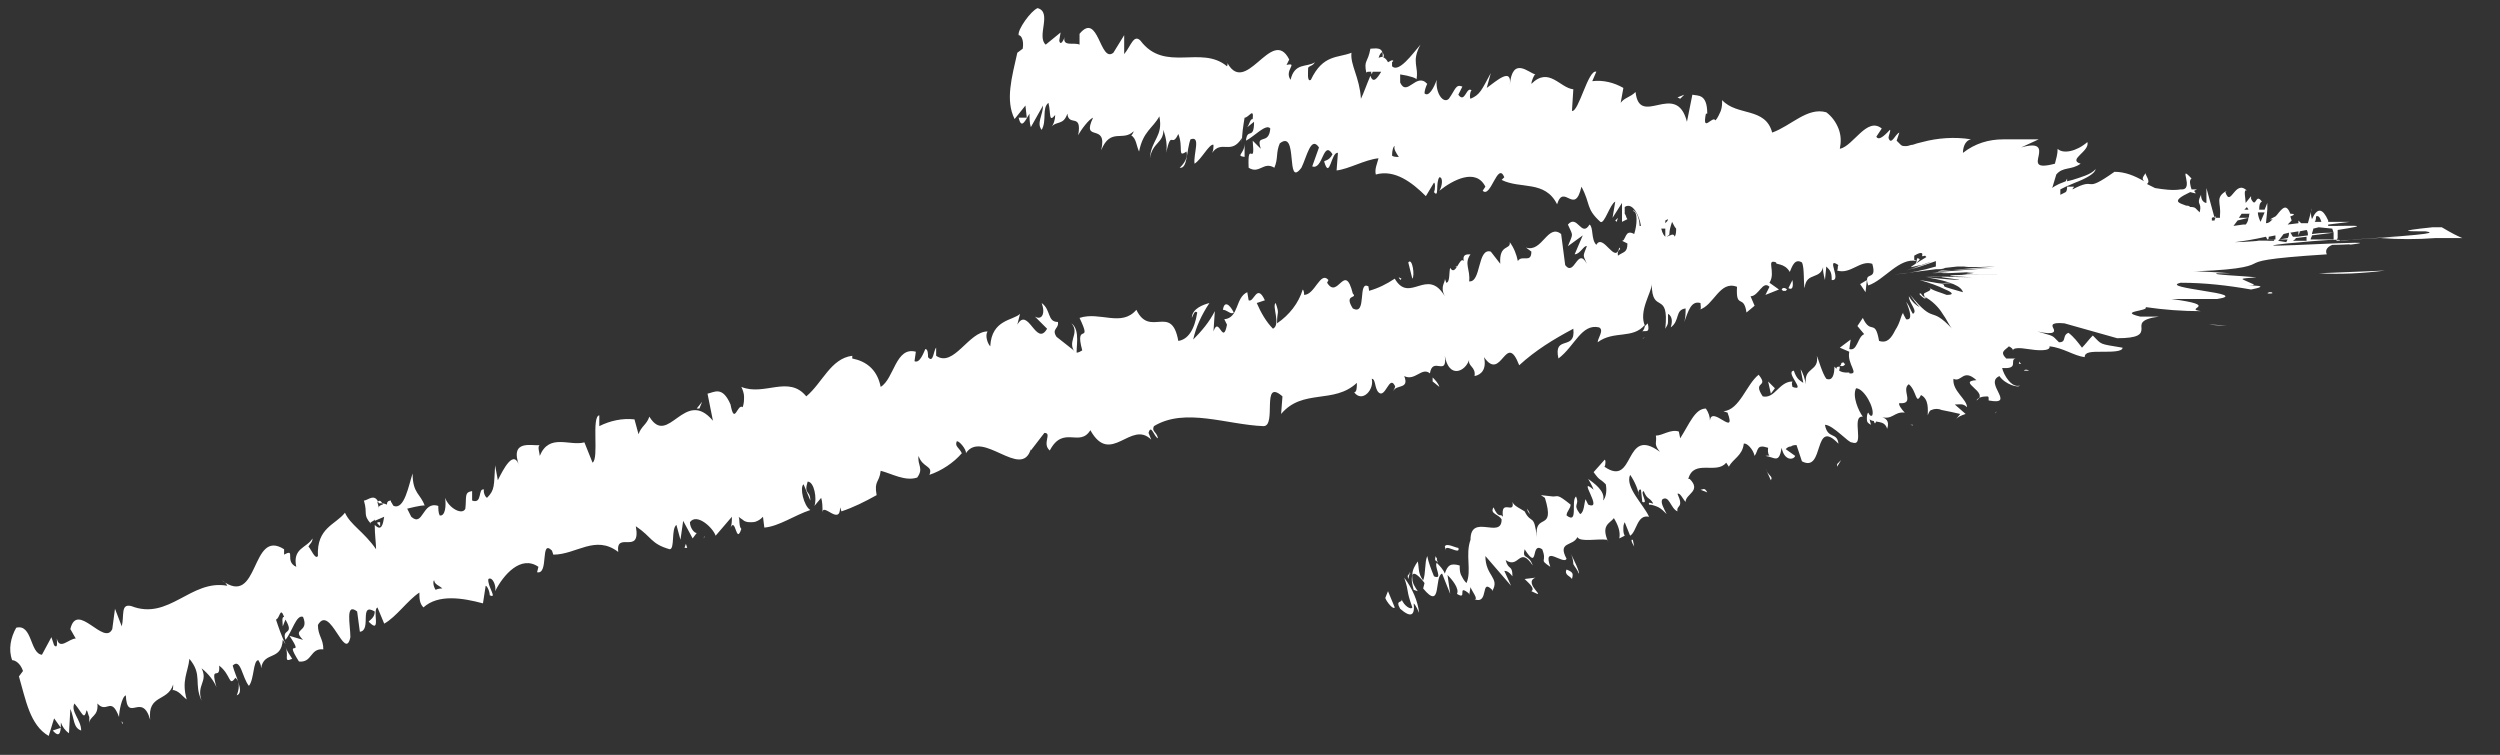 <?xml version="1.0" encoding="utf-8"?>
<!-- Generator: Adobe Illustrator 25.4.0, SVG Export Plug-In . SVG Version: 6.00 Build 0)  -->
<svg version="1.1" id="Layer_1" xmlns="http://www.w3.org/2000/svg" xmlns:xlink="http://www.w3.org/1999/xlink" x="0px" y="0px"
	 viewBox="0 0 184.8 55.8" style="enable-background:new 0 0 184.8 55.8;" xml:space="preserve">
<rect x="0" y="0" width="184.8" height="55.8" fill="#333333" stroke="none"/>
<style type="text/css">
	.st0{fill:#FFFFFF;}
</style>
<g>
	<path class="st0" d="M9,53.3c0,0.1,0,0.2,0.1,0.2L9,53.3z"/>
	<path class="st0" d="M1.6,50.3L1.6,50.3l-0.2-0.7L1.6,50.3z"/>
	<path class="st0" d="M79.2,23.9c0.7,0.8-0.5,1.4,0.4,2.3C79.5,25.8,79.9,24.4,79.2,23.9z"/>
	<path class="st0" d="M112,18c0-0.2-0.1-0.3-0.2-0.4C111.9,17.7,112,17.8,112,18z"/>
	<path class="st0" d="M120.3,17.7l-0.2-0.1C120.1,17.7,120.2,17.7,120.3,17.7z"/>
	<path class="st0" d="M107.8,19.7c-0.1,0-0.1-0.1-0.2,0l0.1,0.1C107.6,19.7,107.7,19.6,107.8,19.7z"/>
	<path class="st0" d="M107.8,19.7l0.1,0.1C107.9,19.7,107.8,19.7,107.8,19.7z"/>
	<path class="st0" d="M103.4,20.5c0,0.1,0.1,0.1,0.1,0.2l0.1-0.1L103.4,20.5z"/>
	<path class="st0" d="M21.6,48.7c-0.2-0.3-0.4-0.6-0.5-0.9C21.4,48.5,20.9,49,21.6,48.7z"/>
	<path class="st0" d="M109.1,28.2h-0.7C108.6,28.2,108.9,28.2,109.1,28.2z"/>
	<path class="st0" d="M52.1,39.6L52,39.8C52,39.8,52.1,39.7,52.1,39.6z"/>
	<path class="st0" d="M106.4,28.6c-0.1-0.3-0.3-0.5-0.5-0.7c0,0.1,0,0.2,0,0.3L106.4,28.6z"/>
	<path class="st0" d="M35.9,36.5H36C36,36.5,35.9,36.5,35.9,36.5z"/>
	<path class="st0" d="M169.9,16.2L169.9,16.2C169.9,16.2,169.9,16.1,169.9,16.2z"/>
	<path class="st0" d="M27.9,38.6c0,0,0,0.1,0,0.1l0.2,0.2v-0.3L27.9,38.6z"/>
	<path class="st0" d="M50.8,40.5l-0.1-0.3l-0.1,0.3H50.8z"/>
	<path class="st0" d="M121.6,24.9C121.5,24.9,121.5,24.9,121.6,24.9C121.3,25.1,121.4,25.1,121.6,24.9z"/>
	<path class="st0" d="M132.5,20.7c-0.1,0.2-0.2,0.4-0.3,0.6C132.4,21.4,132.6,21.4,132.5,20.7z"/>
	<path class="st0" d="M131.7,21.4c0,0,0.1,0.1,0.1,0.1c0,0,0.1,0,0.1,0c0.1,0,0.1,0,0.1,0c0,0,0.1-0.1,0.1-0.1
		C132,21.3,131.8,21.2,131.7,21.4z"/>
	<path class="st0" d="M138,20.7l-0.5,0.3l0.4,0.6L138,20.7z"/>
	<path class="st0" d="M104.1,19.4l0.3,1.2C104.6,20.4,104.4,19,104.1,19.4z"/>
	<path class="st0" d="M91.2,23.1c-0.3-0.6-0.7-0.9-0.8-0.2C90.7,22.9,91,23.3,91.2,23.1z"/>
	<path class="st0" d="M51.9,29.7l-0.4,0.5h0.2L51.9,29.7z"/>
	<path class="st0" d="M102.4,44.2c0.1,0.3,0.6,0.9,0.7,0.7l-0.5-1.2L102.4,44.2z"/>
	<path class="st0" d="M103.8,42.7c0.4,1.2,0.1,0.8,0.6,2.2c-0.1,0.2-0.6-0.1-0.8-0.6c0.1,0.3-0.5,0-0.1,0.7c0.8,0.7,1.1,0.5,1-0.4
		c0.2,0.2,0.3,0.5,0.4,0.7C104.8,44.4,104.4,43.5,103.8,42.7z"/>
	<path class="st0" d="M138.6,31c-0.1,0.1-0.1,0.2,0,0.3C138.7,31.2,138.7,31.1,138.6,31z"/>
	<path class="st0" d="M141.4,31.4h-0.2C141.3,31.4,141.4,31.5,141.4,31.4z"/>
	<path class="st0" d="M125.7,36.2l0.5,0.2C126,36,125.9,36.2,125.7,36.2z"/>
	<path class="st0" d="M106.1,41.1c0,0.1,0,0.3,0,0.4c0-0.1,0.1-0.1,0.1-0.2L106.1,41.1z"/>
	<path class="st0" d="M120.7,39.9h-0.1c0,0.2,0.1,0.3,0.2,0.5L120.7,39.9z"/>
	<path class="st0" d="M116.1,40.9c0.1,0.2,0.2,0.5,0.2,0.8c0.1,0.2,0.3,0.4,0.4,0.7C116.8,42.3,116.3,41.3,116.1,40.9z"/>
	<path class="st0" d="M123.8,38.5c0.1,0.1,0.1,0.2,0.2,0.3C123.9,38.7,123.9,38.6,123.8,38.5z"/>
	<path class="st0" d="M79.7,10.1V9.9C79.7,10,79.7,10.1,79.7,10.1z"/>
	<path class="st0" d="M75.1,4L75.1,4l0.2-0.6L75.1,4z"/>
	<path class="st0" d="M147.6,30.4C147.5,30.6,147.4,30.6,147.6,30.4L147.6,30.4z"/>
	<path class="st0" d="M163.3,24c0.3,0,0.6,0,1.3,0.1L163.3,24z"/>
	<path class="st0" d="M149.6,27.4h0.4C149.8,27.3,149.7,27.3,149.6,27.4z"/>
	<path class="st0" d="M167.6,21.7c0.3,0,0.5,0,0.3-0.1h-0.5C167.7,21.6,167.8,21.6,167.6,21.7z"/>
	<path class="st0" d="M92,10.6c0,0.8-0.7,0.9,0,1C92,11.3,92,10.9,92,10.6z"/>
	<path class="st0" d="M106.2,41.2l-0.1,0.1c0,0.1,0.1,0.2,0.2,0.3C106.2,41.4,106.2,41.3,106.2,41.2z"/>
	<path class="st0" d="M142.5,21l2.4-0.1h-0.9L142.5,21z"/>
	<path class="st0" d="M105.5,44.2h-0.1C105.4,44.2,105.4,44.2,105.5,44.2z"/>
	<path class="st0" d="M181.9,17.6c-0.3,0-0.9,0-1.9,0c-1.3,0.1-2.7,0.1-4,0l1.5-0.1c-1.9,0.1-3.5,0.2-4.8,0.3l0.1-0.2
		c0-0.2,0-0.4,0-0.6c2.6-0.4,1.1-0.3-0.1-0.3c0,0-0.1,0-0.1,0h-0.5c0,0,0-0.1,0-0.1l1.6-0.2c-0.5,0-1,0-1.6,0v-0.1
		c-0.4-0.9-0.8-1-1.2-0.1c-0.1-0.3-0.1-0.6,0-0.8c-0.1,0.4-0.2,0.7-0.3,1.1h-0.5l-0.2-0.2c0,0.1,0,0.2,0,0.2l-0.8,0.1l0.3-0.3
		l-0.1-0.3c0.3-0.1,0.4-0.2,0-0.2c-0.3-0.8-0.6-0.4-1,0.1l-0.1,0.1c-0.2,0.1-0.6,0.3-0.2,0.2c-0.2,0.2-0.3,0.3-0.5,0.3l0.1-1h0.5
		h-0.5v-0.5l-0.2,0.5H167c0-0.2,0-0.5,0.2-0.6c-0.5-0.7-0.4,0.6-0.8-0.2c0,0,0-0.1,0-0.1c0,0,0-0.1,0-0.1l-0.4,0.5
		c0-0.3-0.2-1.1,0.1-0.9c-0.9-0.9-1.2,1.3-1.6,0.1l0.1-0.1c-0.9,0.5-0.4,0.9-0.5,1.8c0,0.1,0,0.1,0,0.2h-0.4l-0.6-2.2V15
		c-0.1,0-0.4-0.1-0.4-0.6c-0.4,0.8,0.1,0.5-0.1,1.3c-0.1-0.1-0.2-0.2-0.3-0.3c-0.1-0.1-0.3-0.1-0.4-0.1c-0.1-0.1-0.2-0.1-0.3-0.1
		c-0.5-0.2-1.2-0.3,0.3-1l0.4,0.1c0-0.1-0.1-0.1-0.1-0.2l0.2-0.1H162c-0.1-0.3-0.2-0.7,0-0.8c-1.1-1.2,0.3,0.9-0.8,0.8
		c-0.6,0.1-1.3,0-1.9-0.1c-0.2-0.1-0.4-0.2-0.6-0.3c0.3-0.2-0.1-0.6-0.1-0.8c-0.2,0.3-0.3,0.4-0.1,0.6c-0.7-0.4-1.4-0.7-2.2-0.7
		c-2.4,1.7-1.2,0.3-3.1,1.3c0-0.1,0.1-0.1,0.1-0.2h-0.5c0,0.1,0,0.3-0.1,0.4l-0.4,0.2V14l0.4-0.2l0.7-0.3c0.8-0.3,1.5-0.7,1.5-1
		c-0.3,0.4-1.1,0.6-1.7,0.8l-0.4,0.1c0-0.1,0-0.1,0-0.2l-0.1,0.2l-0.5,0.2c-0.2,0.1-0.4,0.2-0.5,0.3c0.1-0.3,0.2-0.7,0.3-1
		c0.5-0.6,1.1-0.3,1.8-0.8c-1-0.3,0.7-0.9,0.5-1.6c-0.8,0.7-1.8,0.9-2.2,0.5c0,0.4-0.1,0.7-0.2,1.1c-1.5,0.4-1.3-0.1-1.2-0.6
		c0.1-0.5,0.1-1-1.3-0.6l1.3-0.6c-0.9,0-1.7,0-2.6,0c-1.1,0-2.1,0.3-3,1c0-0.3,0.1-0.9,0.6-1c-1.2-0.2-2.5-0.1-3.6,0.2l-0.4,0.1
		l-0.3,0.1c-0.2,0-0.3,0.1-0.5,0.1c-0.2,0-0.3,0-0.4-0.1c-0.1-0.1-0.2-0.2-0.3-0.3l0.2-0.6c-0.3,0.1-0.6,1-0.8,0.4
		c0-0.2,0.2-0.6,0.1-0.6c-0.2,0.2-0.8,0.9-1,0.5l0.4-0.6c-1.1-0.9-2.1,1.3-3.1,1.5c0.1-0.5,0.1-1-0.1-1.5c-0.2-0.5-0.5-0.9-0.9-1.2
		V8.3c-1.4-0.4-2.6,1-4,1.5c-0.5-1.9-2.6-1.2-3.7-2.4c0,0.3,0,0.5-0.1,0.8c-0.1,0.2-0.2,0.5-0.4,0.7c-0.2-0.4-1,1-0.7-0.5h0.1
		c0-1.5-0.7-1.3-1.1-1.4l-0.4,2c-0.8-3.1-3.5,0.5-3.8-2.2c-0.4,0.4-0.8,0.4-1.1,0.8l0.2-1.1c-0.7-0.4-1.5-0.6-2.3-0.5l0.3-0.7
		c-0.6-0.2-1.3,3-1.8,2.9l0.1-1.6c-1-0.1-1.8-1.7-3.1-0.4c0-0.2,0.2-0.7,0.3-0.7c-0.5-0.1-1.7-1.4-1.9,0.8c0.2-1.4-1-0.3-1.7,0.2
		l0.3-1.1c-0.7,1.3-0.8,1.6-1.5,1.9c-0.1-0.1,0-0.7,0.1-0.6c-0.4-0.4-0.5,1-1,0.3l0.3-0.6c-0.5-0.2-0.5,0.2-1,0.9
		c-0.4,0.4-1-0.4-0.9-1.4c-0.2,0.6-0.6,1.3-0.9,1c0-0.2,0.1-0.5,0.2-0.7c-0.8-0.9-1.5,1-2-0.1c0-0.2,0-0.4,0-0.6
		c0.7,0.1,1.3,0.3,1.2,0.4c0.2-1-0.4-1.3,0.3-2.6c-0.6,0.7-1.6,2.1-2.1,1.6c0-0.1,0-0.2,0-0.3l0.1-0.1c-0.1-0.1-0.2,0-0.4,0.1
		c-0.1-0.2-0.2-0.3-0.4-0.4c0.1-0.8-0.6-0.6-0.9-0.6c-0.2,1.1-0.5,0.8-0.3,1.8c0-0.1,0.1-0.1,0.3-0.1c0.2,0,0.1,0,0.1-0.1v0.1h0.7
		c-0.3,0.5-0.6,0.9-0.8,0.3c-0.3,0.7-0.5,1.3-0.7,1.7c-0.1-1.6-0.8-2.5-0.7-3.4c-1,0.4-2.1,0.1-3,2c-0.3,0.2-0.2-0.6-0.2-0.9
		c0.2-0.2,0.3-0.1,0.5-0.4c-0.6,0.4-1.5,0-1.8,1.3c-0.5-0.7,0.6-1.3-0.3-1.1l0.2-0.4c-1.3-2.6-3.3,3.1-4.7,0
		c0.1,0.2,0.2,0.3,0.1,0.5c-1.9-1.6-4.6,0.5-6.4-1.9c-0.5-0.5-0.7,0.4-1.2,1V2.6l-0.8,1.3c-1,0.8-1.1-3.1-2.5-1.4v0.8
		c-0.4-0.2-1.3,0.2-1.1-0.6c0,0.1-0.3,0.8-0.4,0.3l0.1-0.6l-1.1,0.9c-0.7-0.6,0.5-2.4-0.6-2.7c-0.5,0.2-1.5,1.6-1.4,2
		c0.2,0,0.4,0.4,0.3,1l-0.4,0.3c-0.4,1.8-0.9,3.5-0.2,4.9l0.8-1l0.1,0.9h-0.6c0.2,0.9,0.5,0.2,0.8-0.3c0,0.3,0,0.7,0.1,1l0.9-1.6
		c0,0.7-0.5,1.3-0.1,1.8c0.4-0.7,0-1.6,0.5-2c0.2,0.8,0,1.5,0.5,0.9c0,0.3-0.1,0.7-0.3,0.9c0.4-0.5,0.9-0.1,1.2-1
		C79,9.4,80,8.3,79.7,10c0.2-0.4,0.8-1.2,1.1-1.3c-0.9,1.9,1.1,0.3,0.6,2.4c0.7-1.7,1.6-0.6,2.4-1.4c0,0.1-0.2,0.4-0.2,0.3
		c0.4,0.2,0.4,0.8,0.6,1.2c0.3-1.5,1-1.7,1.5-2.6c0.3,1.5-0.6,1.7-0.7,3.1c0.2-1.2,1-1.1,1-2.1c0.2,0.6,0.3,1.2,0.2,1.7
		c0.4-1.8,0.4-0.3,0.9-1.4c0.4,1-0.1,1.8,0.6,1.3c0.2,0.6-0.5,1.2-0.5,1.2c0.6,0.1,0.5-1.3,0.8-2.1c0.8-0.3,0.2,1.1,0.3,1.8
		c0.5-0.3,1.1-1.5,1.4-1.4c0,0.2,0,0.4-0.1,0.6c0.7-1,1.4,0.2,2.2-1.1c0,0.1,0,0.2,0,0.4c0-0.7,0.1-1.3,0.2-1.9
		c0.3,0,0.7-0.8,0.6,0.1c-0.2,0-0.2,0.3-0.4,0.6L92.7,9c0,1.4-0.5,0.4-0.6,1.4c0.6-0.3,1.5-1.3,1.8-0.9c-0.1,1.3-1.1,0.3-0.7,1.5
		l-0.6-0.6c0.2,2.1-0.4-0.2-0.3,2c0.8,0.5,1.1-0.5,1.9,0c0.3-0.7,0.1-1.1,0.4-1.8c1.4-1.1,0.4,3.4,1.6,1.8c0.4-0.8,0.7-2.4,1.3-1.5
		l-0.5,1.4c0.8,0.3,0.8-2,1.5-0.9c-0.3,0.6-0.7,0.4-0.6,0.6c0.4,1.3,0.5-0.8,1-0.7l-0.1,1.3c0.9-0.1,2.1-0.8,3.1-0.9
		c-0.1,0.4-0.3,0.8-0.2,1.2c1.4-0.4,2.7,0.6,3.7,1.6l0.6-1c0.1,0,0.1,0.5,0,0.7c0.4,0.5,0.1-0.7,0.4-1.1c0.3,0,0.2,0.7,0,1
		c1-0.8,2.7-1.7,3.4-0.3l-0.2,0.3c0.6,0.6,1.1-2.2,1.6-1l-0.2,0.2c1.4,0.7,3.2,0,4.1,1.8c0.5-1.6,1.3,0.9,1.8-1.3
		c0.7,1.3,0.3,1.6,1.4,2.6c0.3,0.2,0.7-1.3,1.1-1.5l-0.2,1.2l0.7-1.1v1.4l0.4-0.2c-0.1-0.1-0.1-0.3-0.2-0.4c0-0.2,0-0.3,0-0.5
		c0.6-0.4,1.1,0.7,1.2,1.4c0,0-0.1,0-0.1,0c0-0.7-0.4-1.3-0.5-1.1c0.4,0,0.3,1.1,0.1,1.7c-0.7-0.4-0.6,0.5-0.9,0.5l0.4,0.2
		c0,0.7-0.3,0.6-0.7,0.9c-0.1-0.5,0.3-0.4,0.1-0.6c-0.3,1.3-1.2-1.1-1.7-0.2c-0.4-0.4-0.2-1.3-0.5-1.5c-0.6,1-0.9-0.8-1.6,0
		c0.4,0.9,0.4,0.6,0,1.6l1.1-0.8l-0.6,1.4c0.4,0,0.7-0.7,0.9-0.6c-0.3,0.8-0.3,0.6,0,1.3c-0.7-1.3-0.9,1-1.6,0.1l-0.3-2.3
		c-1-0.8-1.4,1.4-2.6,1l0.4,0.3c0,0.9-0.7,0.2-1,0.7c-0.1-0.5-0.3-1-0.6-1.4c0.1,0.6-0.8,0.1-0.7,1.6l-0.7-0.9
		c-1-0.3-0.7,2.3-1.6,2.2c0.1-0.9-0.4-1.3,0.1-2c-0.3,0-0.6,0-0.5,0.5c-0.3-0.4-0.6,1.2-1,0.5c-0.1,0.3,0,1.1-0.3,1.1
		c0-0.1-0.1-0.2-0.1-0.4c0.1,0.4-0.4,0.6,0,1.4c-1.3-2.2-2.6,0.6-3.7-1.3c-0.6,0.4-1.2,0.7-1.9,0.9c0-0.2-0.1-0.4,0-0.3
		c-0.9-0.6-0.1,2.2-1.2,1.6c-0.7-1.1,0.4-0.7,0-1.1c-0.6-2.4-1.1,0.5-1.9-0.8l0.1-0.2c-0.6-0.7-1,1.1-1.8,1.1c0-0.1,0-0.3-0.1-0.4
		c-0.3,1-1,1.9-1.9,2.5c0-1,0.2-0.6-0.1-1.5c-0.3,0.2,0.4,1.6-0.2,1.9c-0.5-0.5-0.9-1.2-1.2-1.9l0.6-0.2c-0.6-1.3-0.8,0.2-1.2,0
		l-0.1-0.6c-0.9,0.4-0.6,1.9-1.7,2l0.2,0.4c-0.3,1.6-0.6-0.7-1,0.5L89.8,23c-0.4,0.8-1,1.5-1.6,2.1c0.2-0.9,0.6-1.8,1.2-2.7
		c-0.4,0.1-1.3,0.4-1.3,1.1c0.1-0.2,0.2-0.6,0.4-0.4c-0.2,1.3-0.7,2-1.4,2.1C86.6,22.4,85,25,84,22.9c-1.1,1.3-2.7,0.1-4.2,0.6
		c1,2.1-0.4,0.2,0.2,2.4c-0.3,0.2-0.5,0.2-0.5,0.1l0.1,0.1L79.5,26l-1.4-1.1c-0.4-0.6,0.2-0.6,0.1-1.1c-0.8,0-0.5-0.9-1.2-1.4
		c0.3,0.8,0,1.3-0.5,1l0.9,0.9c-0.8,1.4-1.4-1.7-2.2-0.3l0.2-0.8c-0.5,0.5-2.1,0.4-2.2,2.4c-0.2-0.2-0.4-0.8-0.2-1.1
		c-1.4,0-2.5,2.7-3.8,1.8v-0.6c-0.2,0.2-0.2,1.2-0.6,0.7c0-0.2,0-0.6-0.2-0.6c-0.1,0.2-0.4,1.1-0.8,0.9l0.1-0.7
		c-1.5-0.4-1.6,2-2.6,2.6c-0.1-0.5-0.3-1-0.7-1.4c-0.4-0.4-0.9-0.6-1.4-0.7v-0.2c-1.6,0.2-2.2,2-3.4,3c-1.3-1.6-3.1,0-4.8-0.7
		c0.1,0.2,0.2,0.5,0.2,0.7c0,0.3,0,0.5-0.1,0.8c-0.4-0.3-0.6,1.4-0.9-0.2H54c-0.6-1.4-1.2-0.9-1.7-0.8l0.4,2c-2.1-2.5-3.3,2-4.7-0.3
		c-0.2,0.6-0.6,0.7-0.8,1.3l-0.3-1.1c-0.9-0.1-1.8,0.1-2.6,0.5v-0.8c-0.6,0.1,0,3.2-0.5,3.5l-0.6-1.5c-1.1,0.3-2.6-0.7-3.3,1
		c0-0.2-0.2-0.7,0-0.8c-0.5,0.1-2.3-0.5-1.5,1.6c-0.4-1.4-1.2,0.2-1.6,1l-0.2-1.1c-0.1,1.5,0,1.8-0.6,2.4c-0.2-0.1-0.3-0.6-0.2-0.6
		c-0.5-0.2-0.1,1.1-0.9,0.8v-0.7c-0.6,0.1-0.4,0.4-0.5,1.3c-0.2,0.5-1.2,0-1.5-0.8c0.1,0.6,0,1.4-0.4,1.3c-0.1-0.2-0.1-0.5-0.1-0.7
		c-1.2-0.4-1.1,1.6-2,0.8c-0.1-0.2-0.2-0.4-0.3-0.6c0.8-0.2,1.4-0.3,1.3-0.2c-0.3-0.9-0.9-0.9-0.9-2.4c-0.3,0.9-0.6,2.7-1.4,2.4
		c-0.1-0.1-0.1-0.2-0.2-0.3V37c-0.2,0-0.3,0.1-0.3,0.3c-0.2-0.1-0.4-0.1-0.6-0.1c-0.3-0.8-0.8-0.2-1.1-0.2c0.3,1-0.1,1,0.5,1.7
		c-0.1,0,0-0.1,0.2-0.2c0,0,0.1-0.1,0.1-0.1v0.1c0.2-0.1,0.5-0.2,0.7-0.3c-0.1,0.6-0.2,1.1-0.7,0.6c0,0.7,0.1,1.4,0.1,1.8
		c-0.9-1.3-1.9-1.8-2.3-2.7c-0.7,0.9-2.1,1.1-2,3.2c-0.2,0.3-0.5-0.5-0.7-0.7c0.1-0.2,0.3-0.3,0.3-0.6c-0.4,0.7-1.5,0.7-1.2,2.1
		c-0.9-0.4,0-1.4-0.9-0.9v-0.4c-2.5-1.6-1.8,4.4-4.6,2.3c0.2,0.1,0.3,0.2,0.4,0.4c-2.7-0.5-4.3,2.6-7.1,1.5
		c-0.8-0.2-0.5,0.7-0.7,1.5L8.5,45l-0.2,1.5c-0.6,1.3-2.6-2.1-3.1,0l0.4,0.7c-0.5,0-1.2,0.9-1.4,0c0,0.2,0.1,0.8-0.2,0.5l-0.2-0.6
		l-0.7,1.3c-0.9-0.1-0.7-2.3-1.9-2c-0.4,0.7-0.6,1.6-0.3,2.4c0.2,0,0.6,0.2,0.8,0.8L1.4,50c0.5,1.7,0.8,3.6,2.2,4.4L4,53.1l0.5,0.7
		l-0.6,0.2c0.6,0.7,0.6-0.1,0.6-0.6c0.1,0.3,0.3,0.6,0.6,0.8l0.1-1.8C5.5,53.1,5.4,53.8,6,54c0-0.8-0.8-1.4-0.5-2
		c0.6,0.7,0.7,1.3,0.9,0.5c0.1,0.1,0.1,0.3,0.2,0.5c0,0.2,0,0.3,0,0.5C6.6,52.9,7.3,53,7.2,52c0.7,0.8,1-0.6,1.6,1
		c0-0.4,0.2-1.5,0.5-1.6c0.1,2.1,1.2-0.3,1.8,1.8c-0.2-1.9,1.3-1.3,1.7-2.6c0,0.2,0,0.5-0.1,0.4c0.5,0,0.8,0.5,1.1,0.7
		c-0.4-1.4,0.1-2,0.2-3c1,1.2,0.3,1.8,0.9,3.1c-0.4-1.2,0.5-1.4,0-2.4c0.5,0.4,0.9,0.9,1.1,1.4c-0.5-1.8,0.3-0.4,0.2-1.6
		c0.9,0.7,0.7,1.6,1.2,0.9c0.5,0.4,0.1,1.3,0.1,1.3c0.6-0.2-0.1-1.4-0.3-2.2c0.6-0.6,0.7,0.9,1.2,1.5c0.4-0.5,0.3-1.9,0.7-1.9
		c0.1,0.2,0.2,0.3,0.2,0.6c0.2-1.3,1.5-0.5,1.6-2.1c0.1,0.1,0.1,0.2,0.2,0.3c-0.3-0.6-0.5-1.2-0.7-1.8c0.3-0.1,0.3-1,0.6-0.2
		c-0.2,0-0.1,0.4-0.1,0.7l0.2-0.5c0.7,1.2-0.3,0.6,0,1.5c0.5-0.6,0.8-1.9,1.3-1.7c0.5,1.2-0.9,0.8,0,1.7L21.4,47
		c1.2,1.8-0.5,0,0.7,1.9c1,0.1,0.8-1,1.8-0.9c0-0.8-0.4-1-0.4-1.8c0.9-1.6,2,2.8,2.4,0.9c0-0.9-0.4-2.6,0.5-1.9l0.2,1.5
		c0.9-0.1-0.1-2.2,1.1-1.5c0,0.6-0.6,0.7-0.4,0.8c0.9,0.9,0.2-0.9,0.6-1.1l0.5,1.2c0.9-0.5,1.7-1.7,2.6-2.3c0,0.4,0,0.8,0.3,1.1
		c1.1-1,2.9-0.7,4.4-0.3l0.2-1.3c0.1,0,0.3,0.4,0.3,0.7c0.6,0.3-0.2-0.7-0.1-1.2c0.3-0.2,0.6,0.5,0.5,0.9c0.6-1.2,1.9-2.7,3.2-1.8
		l-0.1,0.4c0.9,0.2,0.2-2.5,1.1-1.6L40.9,41c1.7,0,3.1-1.5,4.8-0.2c-0.2-1.6,1.7,0.3,1.3-1.9c1.2,0.8,1.1,1.3,2.5,1.7
		c0.4,0,0.1-1.5,0.5-1.8l0.3,1.1l0.2-1.4l0.7,1.3l0.3-0.4c-0.2,0-0.5-0.4-0.5-0.8c0.5-0.7,1.7,0.4,1.9,1l1.2-1.4
		c0,0.3,0,0.6-0.1,0.8c0.4-0.8,0.4,1.3,0.8,0.1c-0.2-0.2-0.1-0.7-0.2-0.9c0.1,0.1,0.3,0.2,0.4,0.3c0.2,0.1,0.3,0.1,0.5,0.1
		c0.2,0,0.3,0,0.5-0.1c0.2-0.1,0.3-0.2,0.4-0.3l0.1,0.8c1.1-0.1,2.2-0.9,3.4-1.3c-0.5-0.3-0.8-1.7-0.5-1.9l0.5,1.2
		c0-0.8-0.5-0.4-0.2-1.4c0.5,0,0.7,1.3,0.5,1.8l0.5-0.6c0.1,0.3,0.1,0.7,0.1,1.1c0-0.8,1.3,1,1.3-0.4l0.1,0.3
		c0.9-0.3,1.7-0.7,2.6-1.2c-0.2-1.1,0.2-0.9,0.3-1.8c0.8,0.2,1.8,0.8,2.7,0.5c0.5-0.7,0-0.9,0.1-1.6c0.3,0.9,1.1,0.7,0.8,1.4
		c0.9-0.3,1.8-0.9,2.4-1.6c-0.2-0.4-0.5-0.5-0.4-0.8c0-0.3,0.6,0.3,0.7,0.7v0.1c1.2-1.8,4.1,2,4.8-0.3v0.1l1-1.3
		c0.6,0-0.2,0.8,0.4,1.3c1-1.9,2.2-0.2,3-1.5c1.5,2.7,3-0.8,4.5,0.7L84.9,32c0.2-0.7,0.4,0.3,0.7,0.4c-0.1-0.5-0.5-0.5-0.3-0.9
		c2.3-1.4,5.4-0.1,8.1,0c1,0-0.2-3.6,1.4-2.2l-0.1,1.3c1.6-1.9,3.9-0.7,5.6-2.3c0,0.3,0,0.7-0.2,0.7c0.6,0.8,1.5-0.2,1.3-1
		c0.3,0,0.2,0.7,0.5,1c0.5,0.5,0.8-1.3,1.2-0.5c0.1,0.1-0.1,0.3-0.1,0.4c0.2-0.5,1.2-0.1,0.8-1.1c0.8,0.4,1.3-0.7,1.9-0.2
		c0.2-1.3,1.3,0.3,1.1-1.3c0.3,1.7,1.5,1.2,1.8,0.3c-0.1,0.5,0.5,0.5,0.4,1.2c0.5-0.1,0.9-0.5,0.7-1.4c1.3,1.9,1.6-2,2.6,0.6
		c1.2-1.1,2.5-1.9,4-2.7c0.2,1.7-1.5,0.4-1.1,2.2c1.2-0.9,1.7-2.6,3-2.3c0.4,0.2-0.1,0.8-0.1,1.1c1.2-0.9,2.6-0.2,3.5-1.3
		c0,0.2-0.1,0.4-0.2,0.5c0.2-0.1,0.6,0.2,0.4-0.6l-0.2,0.2c-0.5-1.1,0.5-2.5,0.5-3.1c0,2.3,1.3,0.4,1,3.3c0.1-0.2,0.2-0.3,0.2-0.5
		c0-0.2,0-0.4,0-0.6c0.2,0.1,0.4,0.4,0.2,1c0.7-0.5,0.3-1.3,1.1-1.4c0,0.3,0,0.7-0.1,1c0.3-0.8,0.5-1.6,1.2-1.4
		c0,0.2,0.1,0.5-0.1,0.5c1.1-0.3,1.5-2.2,2.8-1.7c-0.1,1.7,0.5,0.5,0.7,1.9l0.6-0.5l-0.3-0.7c0.6,0,0.9-1.2,1.4-0.7l-0.3,0.6l1-0.4
		l-0.7-0.5c0.5-0.8-0.3-1.8,0.5-1.5c-0.1,0.2,0.6,0,1,0.7c0.2-0.5,0.4-1,0.9-0.7c0.2,0.4,0.1,1.6,0.2,1.9c0.1-1.3,1.3-0.5,1.4-1.8
		c-0.1,0.4,0,0.8,0.1,1.2l0.1-1c0.3,0.3,0.4,0.4,0.4,1c0.8,0.1-0.5-1.8,0.5-1.1c-0.1,0.1,0,0.2-0.1,0.4c1,0.3,1.7-0.8,2.6-0.5
		c0.4,1.4-0.7,0.4-0.3,1.6c1.2-0.4,2.3-2.1,3.6-1.8l-0.2-0.1v-0.3c0.5-0.3,0.6-0.2,0.6-0.1c0,0.1-0.1,0.2,0.2,0.1l0.1,0.1
		c-1.3,0.8-1.3,0.8-0.9,0.7c0.4-0.1,1.3-0.3-0.6,0.3l1.4-0.5c1.4-0.5-0.7,0.3-1,0.4c1-0.3,1.2-0.4,1.8-0.6c0,0.1,0,0.3,0,0.4
		c-1,0.3-2,0.5-3.1,0.6l3.1-0.4l-0.9,0.1l0.9-0.1h0.1c0.2,0,0.4,0,0.6-0.1l0.9-0.1c0.4,0,0.5,0,0.5,0s0.1,0.1,2.3,0l-2.6,0.2
		c-1.8,0.2-1.9,0.2-1.4,0.1l3.9-0.2l-4.1,0.3c-1.1,0.1,0,0,0.9,0c0.9,0,1.6-0.1-0.1,0l-1.3,0.1c1.6-0.1-0.5,0.1,3.2-0.1
		c-1,0.1-0.6,0.1-0.4,0.1c0.3,0,0.5,0-0.6,0.1c1.9,0,1.3,0,1,0c-0.3,0-0.4,0,2.1,0c-5.3,0-4.4,0.1-2.3,0.2l-3.6-0.1h0.7l2.5,0.1
		c-2.9-0.1-1.8,0-1.1,0.1c0.7,0.1,1.2,0.2-1.9-0.1c1.9,0.3,2.6,0.7,2.7,1.1c-1.4-0.4-1.4-0.4-1.4-0.5c0-0.1,0-0.1-1.8-0.4
		c0.7,0.2,1.3,0.4,1.9,0.7c0.5,0.2,0.7,0.4,0.1,0.4c-0.5-0.2-1-0.3-1.4-0.6c0.4,0.2,0.1,0.3-0.1,0.4c-0.2,0.1-0.3,0.1,0,0.5
		c-0.1-0.1-0.3-0.2-0.4-0.4c0,0-0.4-0.1,0.3,0.4l-0.1-0.2c0.6,0.3,1.1,0.8,1.4,1.3c0.3,0.4,0.5,0.9,0.7,1.1
		c-1.7-1.8-1.2-0.2-3.1-2.5c0.2,0.3,0.4,0.6,0.7,0.9c-0.2-0.1-0.5-0.3-0.8-0.8c0,0.5,0.7,1.1,0.3,1.3c-0.2-0.3-0.2-0.5-0.5-0.9
		c0.3,0.7,0.5,1.4,0,1.3c-0.1-0.2-0.3-0.5-0.2-0.5c-0.2,0.2-0.2,0.7-0.6,1.3c-0.3,0.6-0.6,1-1.2,0.8c-0.3-1.7-0.6-0.4-1.2-1.7
		l-0.4,0.6l0.5,0.6c-0.5,0.2-0.5,1.3-1.1,1.1l0.1-0.7l-0.8,0.6l0.7,0.3c-0.2,0.9,0.8,1.7,0,1.6c0.1-0.2-0.5,0.2-1.1-0.5
		c0,0.5-0.1,1.1-0.6,0.9c-0.3-0.4-0.6-1.5-0.7-1.7c0.2,1.2-1,0.8-0.8,2.1c-0.1-0.4-0.2-0.8-0.4-1.1l0.2,1c-0.3-0.2-0.5-0.3-0.7-0.9
		c-0.7,0.1,1,1.6-0.1,1.2c0-0.1-0.1-0.2,0-0.4c-1,0-1.3,1.3-2.2,1.1c-0.8-1.2,0.5-0.6-0.3-1.6c-0.9,0.7-1.4,2.6-2.6,2.7l0.3,0.1
		c0.7,1.9-1.2-0.6-1.3,0.6c0-0.3-0.1-0.6-0.3-0.9c-0.8,0-1.2,1.1-1.9,2.2l-0.1-0.5c-0.6-0.2-1.2,0.3-1.7,0.3
		c0.1,0.5-0.2,0.6,0.3,1.2c-2.7-2-1.8,2.7-4.1,1.1c0.1-0.1,0.1-0.6,0-0.5l-0.8,0.9c0.5,0.7,0.4,0.4,0.9,0.9c0.1,0.5,0,1-0.2,1.2
		c0.2-0.7-0.7-1.3-1.1-1.6c0.1,0.2,0.3,0.5,0.4,0.8c-1.3-1.1,0.8,1.6-0.4,1.1l-0.2-0.4c-0.1,0.3-0.1,1-0.4,1.1
		c-0.6-0.8,0-0.6-0.3-1.3c-0.4,0.3,0.2,2.1-0.7,1.4c0-0.3,0.3-0.5,0.3-0.8c-1-0.8-0.9-0.6-1.3-0.6l-0.9-0.1l0.3,0.2
		c0.8,2.6-0.8,1-0.6,2.9c-0.2-1.8-0.4-0.9-0.9-1.9c-0.3-0.2-0.8-0.4-0.9-0.7c0.2,1-0.9-0.3-0.7,1.1c-0.2-0.3-0.3,0.2-0.7-0.7
		c-0.3,0.5,0.4,0.5,0.6,0.9c0,1.5-2.3-0.5-2.3,1.5c-0.4,1.1,0.1,2.3-0.3,3.2c-0.2-0.2-0.3-0.4-0.4-0.6c-0.1-0.2-0.1-0.5-0.1-0.7
		c-0.7-0.2-0.9,0-1.1,0.6c-0.1-0.3-0.4-0.6-0.6-0.8c-0.2,0.3,0.5,1.3-0.2,1c-0.2-0.5-0.4-1-0.5-1.5c-0.2,0.5-0.1,1.3-0.3,1.8
		c-0.4-0.5-0.3-1-0.4-1.4c-0.2,0.3-0.4,0.6-0.4,1c-0.1,0.4,0,0.7,0.1,1.1l0.3,0.1c-0.2-0.3-0.4-0.6-0.4-0.9c-0.1-0.9,0.7,0,0.9,0.3
		l-0.1,0.4c1.4,1.7,0.8-0.9,1.4-1.1l0.6,1.5l-0.2-1.4c0.3,0.3,0.9,1,0.7,1.4c0.8,0.5,0-0.7,0.8-0.1c0,0,0.1,0.1,0.1,0.1
		c0,0,0,0.1,0,0.1l0.1-0.6c0.1,0.3,0.6,0.9,0.3,0.9c1.1,0.4,0.4-1.6,1.3-0.7v0.1c0.6-1-0.5-1.1-0.5-2.6l1.9,2.2l-0.5-1.1
		c0.1,0,0.3,0,0.6,0.4c0-0.9-0.3-0.4-0.5-1.2c1,0.7,1-1.1,2,0.4c-0.3-0.9-0.8-0.4-0.6-1.2c1.1,1.7,0.4-0.6,1.3,0
		c0.4,1-0.3,0.7,0.6,1.3c-0.6-1.7,1-0.1,1.2-0.6c-0.7-1.3,0.5-0.9,0.8-1.6c0.2,0.4,1.5,0.1,2.2,0.2l0.1,0.2
		c-0.6-1.3,0.1-1.4,0.4-1.8c0.3,0.5,0.5,1,0.4,1.5l0.4-0.2c-0.1-0.2-0.1-0.3-0.1-0.5s0-0.3,0.1-0.5l0.4,1c0.5-0.3,0.5-1.6,1.4-1.4
		c-0.4-0.9-1.8-2.2-1.4-3.1c0.3,0.4,0.7,1.3,0.6,1.5c0-0.1,0-0.5,0.2-0.4l0.1,0.9c0.5,0.2-0.2-0.7,0.1-0.8c0.3,0.7,0.4,0.4,0.7,0.9
		c0,0.1-0.4-0.2-0.3,0.1c0.2,0,0.5,0.1,0.7,0.2c0.2,0.1,0.4,0.3,0.6,0.5c-0.2-0.4-0.5-0.9-0.3-1.1c0.5-0.3,0.6,0.7,1.1,0.9
		c-0.1-0.5,0.5-0.2,0-1.3c0.2-0.1,0.4,0.4,0.6,0.6c0-0.6,1.2-0.8,0.3-1.7h-0.1c0.4-1.5,2.1-0.3,2.8-1.2l0.2,0.3
		c0.3-0.6,1-0.8,1.1-1.7c0.2-0.1,0.7,0.4,0.8,0.9c0.3-0.4,0.1-0.9,1-0.6c-0.1,0.8,0.4,0.5-0.2,0.6c0.7,0.1,1,0.6,1.2-0.6
		c0.2,1,0.9,0.9,1,0.6l-0.7-0.5c0.1-0.1,0.2-0.2,0.4-0.2c0.1-0.1,0.3-0.1,0.4-0.1l0.4,1.2c1.7,0.9,0.8-3.3,2.7-1.3
		c-0.1-0.9-0.8-0.3-1-1.4c0.6,0,1.8,1.4,2,1.3c1,0.4-0.1-2,0.8-1.9c-0.3-0.4-0.8-1.5-0.5-2.1c0.6,0,1.4,1.5,1.2,2
		c-0.1,0.1-0.2,0-0.3-0.2c-0.1,0.1-0.1,0.3-0.1,0.5c0,0.2,0.1,0.3,0.3,0.4l-0.1-0.4c0.4,0.3,1.1,0,1.3,0.7c0.2-0.6-0.1-0.8-0.5-0.9
		c0.9,0.3,1-0.4,1.8-0.3c-0.2-0.2-0.5-0.6-0.4-0.7c1.2,0.1,0.1-1,0.7-1.4c0.6,0.5,0.5,1.6,0.9,0.8c0.6,0.3,0.5,1.1,0.5,1.5
		c0.1-0.3,0.2-0.4,0.3-0.4c0.2-0.1,0.5-0.1,0.7,0c0.5,0.1,1,0.2,1.4,0.3l-0.4,0.5c0.2-0.3,0.5-0.4,0.8-0.5l-0.8-0.7
		c0.4,0,0.6-0.1,0.9,0.2c0-0.6-1.1-1.2-1-2.1c0.6,0.3,0.7-0.8,1.7,0.1c-1.5,0.1,1,0.9,0,1.5c0.1-0.2,0.4-0.3,0.8-0.3
		c0.1,0,0.1,0.1,0.1,0.1c0,0.1,0,0.1,0,0.2c2.1,0.4-0.4-1.3,0.8-1.8c0.4,0.6,1.4,0.9,1.5,0.7c-0.6,0.2-1.2-0.8-1.3-1.3
		c1.3,0.1,0.5-0.6,1-0.7h-0.7c-0.5-0.5-0.1-0.6,0.2-0.9c0.2,0.1,0.3,0.2,0.3,0.3c0-0.2,0.5-0.2,1.1-0.1c0.6,0.1,1.7,0.2,1.6-0.2
		c1,0.1,1.8,0.7,2.6,0.8c0-0.4,0.5-0.4,1.3-0.4c0.7,0,1.5,0,1.5-0.3c-1.8-0.3-1.5-0.2-2.2-0.9c-0.3,0.3-0.5,0.6-0.8,0.9
		c-0.3-0.4-0.6-0.8-1-1.1c-0.5,0.2-0.1,0.7-0.7,0.7c-0.6-0.6-0.3-0.4-1.6-0.8c1.3,0.3,1.3,0,1.2-0.2c-0.1-0.2-0.3-0.5,0.8-0.4
		l3.9,1.1c1.6,0,1.8-0.3,1.8-0.7c0-0.3-0.2-0.7,1.3-0.9h-1.4c-1.7-0.4,0.7-0.4,0.4-0.7c1.4,0.2,2.7,0.3,4.1,0.3
		c-1.4-0.2,1.6-0.4-2.2-0.9h3.4c1.3-0.2,0.3-0.4-1-0.6c-1.2-0.2-2.6-0.4-1.7-0.6c1.8,0,3.5,0.2,5.2,0.5c0.5-0.1,1.4-0.3-0.3-0.3
		c0.9,0,0.4-0.1,0-0.3s-0.7-0.2,0.7-0.3c-0.9-0.1-3.5-0.2-2.9-0.3h1c-1.4-0.1-2.7-0.2-4.1-0.1c4.6-0.1,5.4-0.4,5.8-0.6
		s0.7-0.4,5.4-0.7c-0.1-0.2-0.1-0.5,0.4-0.7c1,0,1.7-0.1,1.2,0c4.3-0.5-9.2,0.4-4.6-0.1c6.3-0.6,2.5,0,5-0.3
		c6.2-0.4,5.9-0.5,5.3-0.6c-1.2,0-2.4,0,0.5-0.3h0.7C182,17.7,182.2,17.6,181.9,17.6z M101.9,4.3v0.1c0-0.2,0.1-0.4,0.2-0.5
		c0.1-0.1,0.2,0.1,0.2,0.3C102.2,4.2,102,4.2,101.9,4.3L101.9,4.3z M102.9,11.5c0-0.4,0.1-0.7,0.2-0.7c-0.1,0.2,0.1,0.5,0.3,0.8
		C103.2,11.6,103,11.6,102.9,11.5L102.9,11.5z M28,37.5v0.1c0-0.2-0.1-0.4-0.1-0.5c0.2-0.2,0.3,0,0.4,0.2C28.2,37.3,28,37.4,28,37.5
		L28,37.5z M32.2,43.6c-0.2-0.3-0.2-0.7-0.1-0.7c0,0.3,0.4,0.4,0.6,0.6C32.6,43.5,32.4,43.5,32.2,43.6L32.2,43.6z M172.5,17.7h-1.7
		c0-0.1,0.1-0.2,0.1-0.3l1.6-0.2L172.5,17.7z M172.5,17.2c-0.3,0-0.9,0-1.6,0.1c0-0.1,0.1-0.3,0.1-0.4l0.4-0.1l1,0.1L172.5,17.2z
		 M171.2,16c0.2-0.1,0.3,0.1,0.4,0.4h-0.5C171.2,16.3,171.2,16.1,171.2,16L171.2,16z M170.6,17.4l-0.8,0.1c0.1-0.1,0.2-0.3,0.2-0.4
		l0.5-0.1C170.6,17.1,170.6,17.3,170.6,17.4L170.6,17.4z M169.5,17.5c-0.1-0.1-0.1-0.2-0.2-0.3l0.6-0.1c0,0.1,0,0.1,0,0.2
		c0,0.1-0.1,0.2-0.1,0.2L169.5,17.5z M169.2,17.2c0,0.1,0,0.3-0.1,0.4l-0.6,0.1l0.3-0.4L169.2,17.2z M168,16.6h-0.1
		C167.9,16.6,167.9,16.6,168,16.6C168,16.6,168,16.6,168,16.6C168,16.6,168,16.6,168,16.6C168.1,16.7,168.1,16.7,168,16.6L168,16.6z
		 M165.4,16.3l0.8-0.2c0,0.2-0.1,0.4-0.2,0.5h-0.2l-0.7,0.1L165.4,16.3z M166.2,16.1h-0.7l0.2-0.3h0.6
		C166.2,15.9,166.3,16,166.2,16.1L166.2,16.1z M167.1,16.4c-0.1-0.2-0.2-0.5-0.2-0.7h0.5L167.1,16.4z M167.3,16.7h-0.1H167.3
		C167.3,16.6,167.3,16.7,167.3,16.7L167.3,16.7z M166.1,15.3c0,0.1,0.1,0.1,0.1,0.2h-0.3L166.1,15.3z M163.8,16
		c0,0.1-0.1,0.2-0.1,0.3h-0.2v-0.2L163.8,16z M159.4,16.3C159.4,16.4,159.4,16.4,159.4,16.3C159.5,16.4,159.5,16.4,159.4,16.3
		L159.4,16.3z M141.7,19.1L141.7,19.1c0.1,0,0.2,0,0.2,0.1l-0.3,0.3C141.7,19.3,141.7,19.2,141.7,19.1L141.7,19.1z M123.1,16.5
		c0-0.1,0-0.2,0-0.2l0.2-0.1C123.3,16.3,123.2,16.4,123.1,16.5L123.1,16.5z M122.8,16.9c0.2,0,0.3,0,0.3,0c0,0.2,0,0.4,0,0.6
		C123,17.4,122.9,17.3,122.8,16.9L122.8,16.9z M123.2,17.5c0.1-0.1,0.2-0.1,0.2-0.2c0-0.3,0.1-0.6,0.2-0.9c0.1,0.2,0.2,0.4,0.3,0.5
		c0,0.2,0,0.4-0.1,0.6C123.7,17.2,123.5,17.4,123.2,17.5L123.2,17.5z M146.6,20.2l-2.7,0.3h0.1l0.9-0.1l2.6-0.3
		C148.2,19.9,148.1,20,146.6,20.2L146.6,20.2z M167.5,17.5l0.1,0.2c0,0,0.1,0,0.1-0.1c0,0,0-0.1,0-0.1l0.5-0.1v0.3
		c-1.2,0.1-2.3,0.2-3,0.2C166,17.8,166.6,17.7,167.5,17.5L167.5,17.5z M166.8,17.8l1.3-0.1c0,0,0,0.1,0,0.1H166.8z M168.4,17.8
		c0,0,0.1-0.1,0.1-0.1h0.6l-0.1,0.2L168.4,17.8z M169.5,17.8c0.1-0.1,0.2-0.1,0.2-0.2l0.8-0.1c0,0.1,0,0.2,0,0.3L169.5,17.8z"/>
	<path class="st0" d="M149.4,26.9c-0.1-0.1-0.1-0.1-0.1-0.2C149.3,26.8,149.1,26.9,149.4,26.9z"/>
	<path class="st0" d="M101.4,5.2C101.4,5.2,101.4,5.3,101.4,5.2c-0.1,0.2,0,0.2,0,0.3l0.1-0.3H101.4z"/>
	<path class="st0" d="M125.5,36.1l-0.1-0.1C125.4,36,125.4,36,125.5,36.1L125.5,36.1z"/>
	<path class="st0" d="M119.5,16.4l0.1-0.3l-0.2,0.2L119.5,16.4z"/>
	<path class="st0" d="M115.1,37l-0.6-0.1C114.8,36.9,114.9,37,115.1,37z"/>
	<path class="st0" d="M112.9,37.6c0,0.2,0.1,0.3,0.2,0.4L112.9,37.6z"/>
	<path class="st0" d="M135.9,27.7c0-0.2,0.1-0.4,0.1-0.6C135.8,27.1,135.6,27.1,135.9,27.7z"/>
	<path class="st0" d="M136.4,26.9c0,0-0.1,0-0.1-0.1c0,0-0.1,0-0.1,0c0,0-0.1,0-0.1,0.1s-0.1,0.1-0.1,0.1
		C136.1,27.1,136.3,27.1,136.4,26.9z"/>
	<path class="st0" d="M104.2,42.1l0.1,0.2L104.2,42.1L104.2,42.1z"/>
	<path class="st0" d="M104.2,42.3v0.2C104.2,42.4,104.3,42.4,104.2,42.3z"/>
	<path class="st0" d="M104.1,42.8l0.1-0.4C104.1,42.5,104,42.5,104.1,42.8z"/>
	<path class="st0" d="M107.8,40.5c-0.2,0-0.9-0.4-1-0.1l0.1,0.3C106.7,40.1,108,41.1,107.8,40.5z"/>
	<path class="st0" d="M113.5,42.7l-0.8,0.1c0.3,0.3,0.8,0.7,0.5,0.9C114.6,44.4,112.5,43.1,113.5,42.7z"/>
	<path class="st0" d="M115.8,42.1c-0.2,0.4,0.3,0.5,0.4,0.7C116.3,42.4,116.3,42.3,115.8,42.1z"/>
	<path class="st0" d="M130.9,35.5c0.2-0.3-0.2-0.3-0.4-0.9L130.9,35.5z"/>
	<path class="st0" d="M130.7,28.2l0.2,0.9l0.3-0.4L130.7,28.2z"/>
	<path class="st0" d="M135.8,34.5l0.3-0.5l-0.3,0.3L135.8,34.5z"/>
	<path class="st0" d="M171.4,20.2c1.6,0.1,3.3,0,4.9-0.2L171.4,20.2z"/>
	<path class="st0" d="M124.5,7L124,7.2l0.2,0.1L124.5,7z"/>
</g>
</svg>
